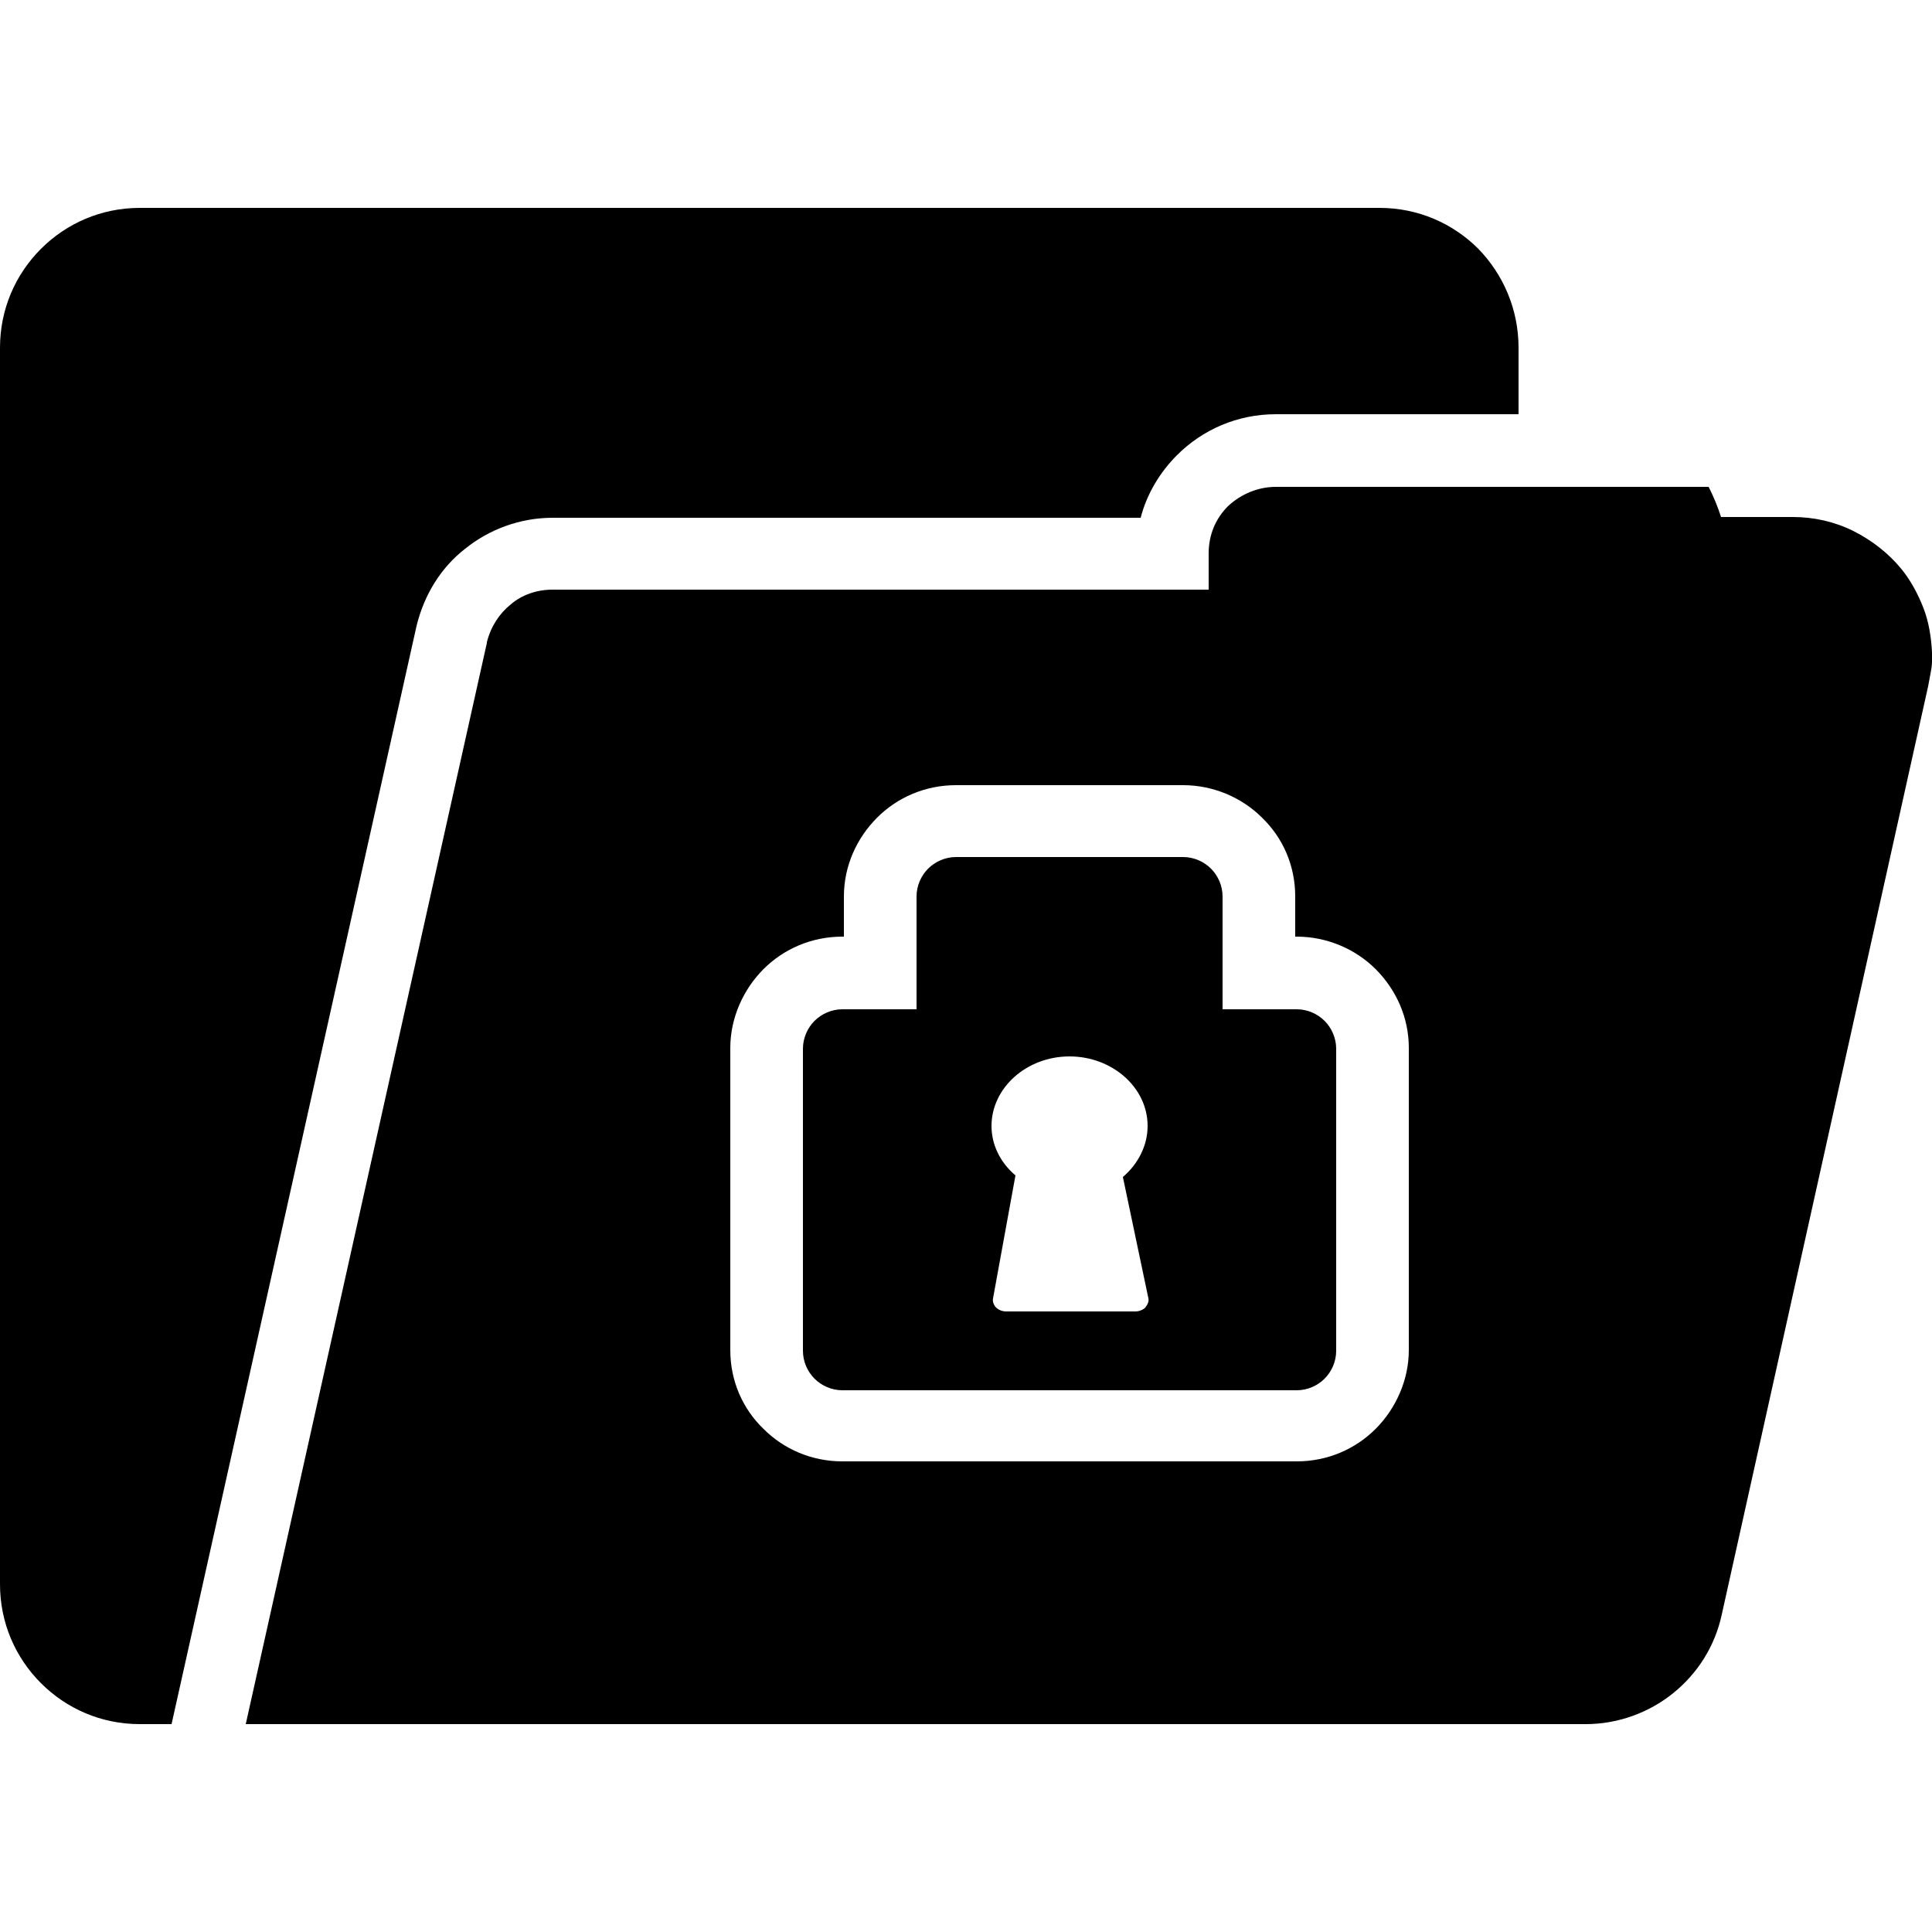 <?xml version="1.0" encoding="utf-8"?>
<!-- Generator: Adobe Illustrator 26.3.1, SVG Export Plug-In . SVG Version: 6.00 Build 0)  -->
<svg version="1.1" id="Ebene_1" xmlns="http://www.w3.org/2000/svg" xmlns:xlink="http://www.w3.org/1999/xlink" x="0px" y="0px"
	 viewBox="0 0 25 25" style="enable-background:new 0 0 25 25;" xml:space="preserve">
<style type="text/css">
	
		.st0{clip-path:url(#SVGID_00000053511113011733370820000007118399138350127274_);fill-rule:evenodd;clip-rule:evenodd;}
</style>
<g>
	<defs>
		<rect id="SVGID_1_" y="2.69" width="25" height="19.62"/>
	</defs>
	<clipPath id="SVGID_00000151542882772662531880000015982598137965061033_">
		<use xlink:href="#SVGID_1_"  style="overflow:visible;"/>
	</clipPath>
	
		<path style="clip-path:url(#SVGID_00000151542882772662531880000015982598137965061033_);fill-rule:evenodd;clip-rule:evenodd;" d="
		M1.81,2.69h16.04c0.5,0,0.95,0.2,1.28,0.53C19.45,3.55,19.65,4,19.65,4.5v0.86h-3.14c-0.5,0-0.95,0.2-1.28,0.53
		c-0.22,0.22-0.39,0.5-0.47,0.81H7.15c-0.42,0-0.82,0.15-1.13,0.4C5.71,7.34,5.49,7.69,5.39,8.1l0,0L2.22,22.31H1.81
		c-0.5,0-0.95-0.2-1.28-0.53C0.2,21.45,0,21,0,20.5V4.5C0,4,0.2,3.55,0.53,3.22C0.86,2.89,1.31,2.69,1.81,2.69 M22.11,6.3h-5.6
		c-0.24,0-0.46,0.1-0.62,0.25c-0.16,0.16-0.25,0.37-0.25,0.61v0.47h-0.47H7.15c-0.21,0-0.4,0.07-0.54,0.19
		C6.46,7.94,6.35,8.11,6.3,8.31l0,0.01L3.18,22.31h17.34c0.42,0,0.82-0.15,1.13-0.4c0.31-0.25,0.54-0.6,0.63-1.02l2.67-12.01
		c0.01-0.05,0.02-0.11,0.03-0.16C24.99,8.67,25,8.61,25,8.56l0-0.02V8.45l0-0.01c-0.01-0.19-0.04-0.39-0.11-0.57
		c-0.07-0.18-0.16-0.35-0.28-0.5h0c-0.17-0.21-0.39-0.38-0.63-0.5c-0.24-0.12-0.51-0.18-0.78-0.18h-0.93
		C22.23,6.56,22.17,6.42,22.11,6.3 M17.29,13.57c0-0.14-0.06-0.27-0.15-0.36c-0.09-0.09-0.22-0.15-0.36-0.15h-0.49h-0.47v-0.47V11.6
		c0-0.14-0.06-0.27-0.15-0.36c-0.09-0.09-0.22-0.15-0.36-0.15h-2.94c-0.14,0-0.27,0.06-0.36,0.15c-0.09,0.09-0.15,0.22-0.15,0.36
		v0.99v0.47h-0.47h-0.49c-0.14,0-0.27,0.06-0.36,0.15c-0.09,0.09-0.15,0.22-0.15,0.36v3.91c0,0.14,0.06,0.27,0.15,0.36
		c0.09,0.09,0.22,0.15,0.36,0.15h5.88c0.14,0,0.27-0.06,0.36-0.15c0.09-0.09,0.15-0.22,0.15-0.36V13.57z M17.8,12.54
		c-0.26-0.26-0.63-0.42-1.02-0.42h-0.02V11.6c0-0.4-0.16-0.76-0.43-1.02c-0.26-0.26-0.63-0.42-1.02-0.42h-2.94
		c-0.4,0-0.76,0.16-1.02,0.42c-0.26,0.26-0.43,0.62-0.43,1.02v0.52h-0.02c-0.4,0-0.76,0.16-1.02,0.42
		c-0.26,0.26-0.43,0.63-0.43,1.02v3.91c0,0.4,0.16,0.76,0.43,1.02c0.26,0.26,0.62,0.42,1.02,0.42h5.88c0.4,0,0.76-0.16,1.02-0.42
		c0.26-0.26,0.43-0.63,0.43-1.02v-3.91C18.23,13.17,18.07,12.81,17.8,12.54 M14.53,15.23c0.2-0.17,0.32-0.41,0.32-0.66
		c0-0.5-0.46-0.9-1.01-0.9c-0.56,0-1.01,0.41-1.01,0.9c0,0.24,0.11,0.47,0.31,0.64l-0.29,1.59c-0.01,0.04,0.01,0.09,0.04,0.12
		c0.03,0.03,0.08,0.05,0.13,0.05h1.67c0.05,0,0.1-0.02,0.13-0.05c0.03-0.04,0.05-0.08,0.04-0.12L14.53,15.23z"/>
</g>
</svg>
